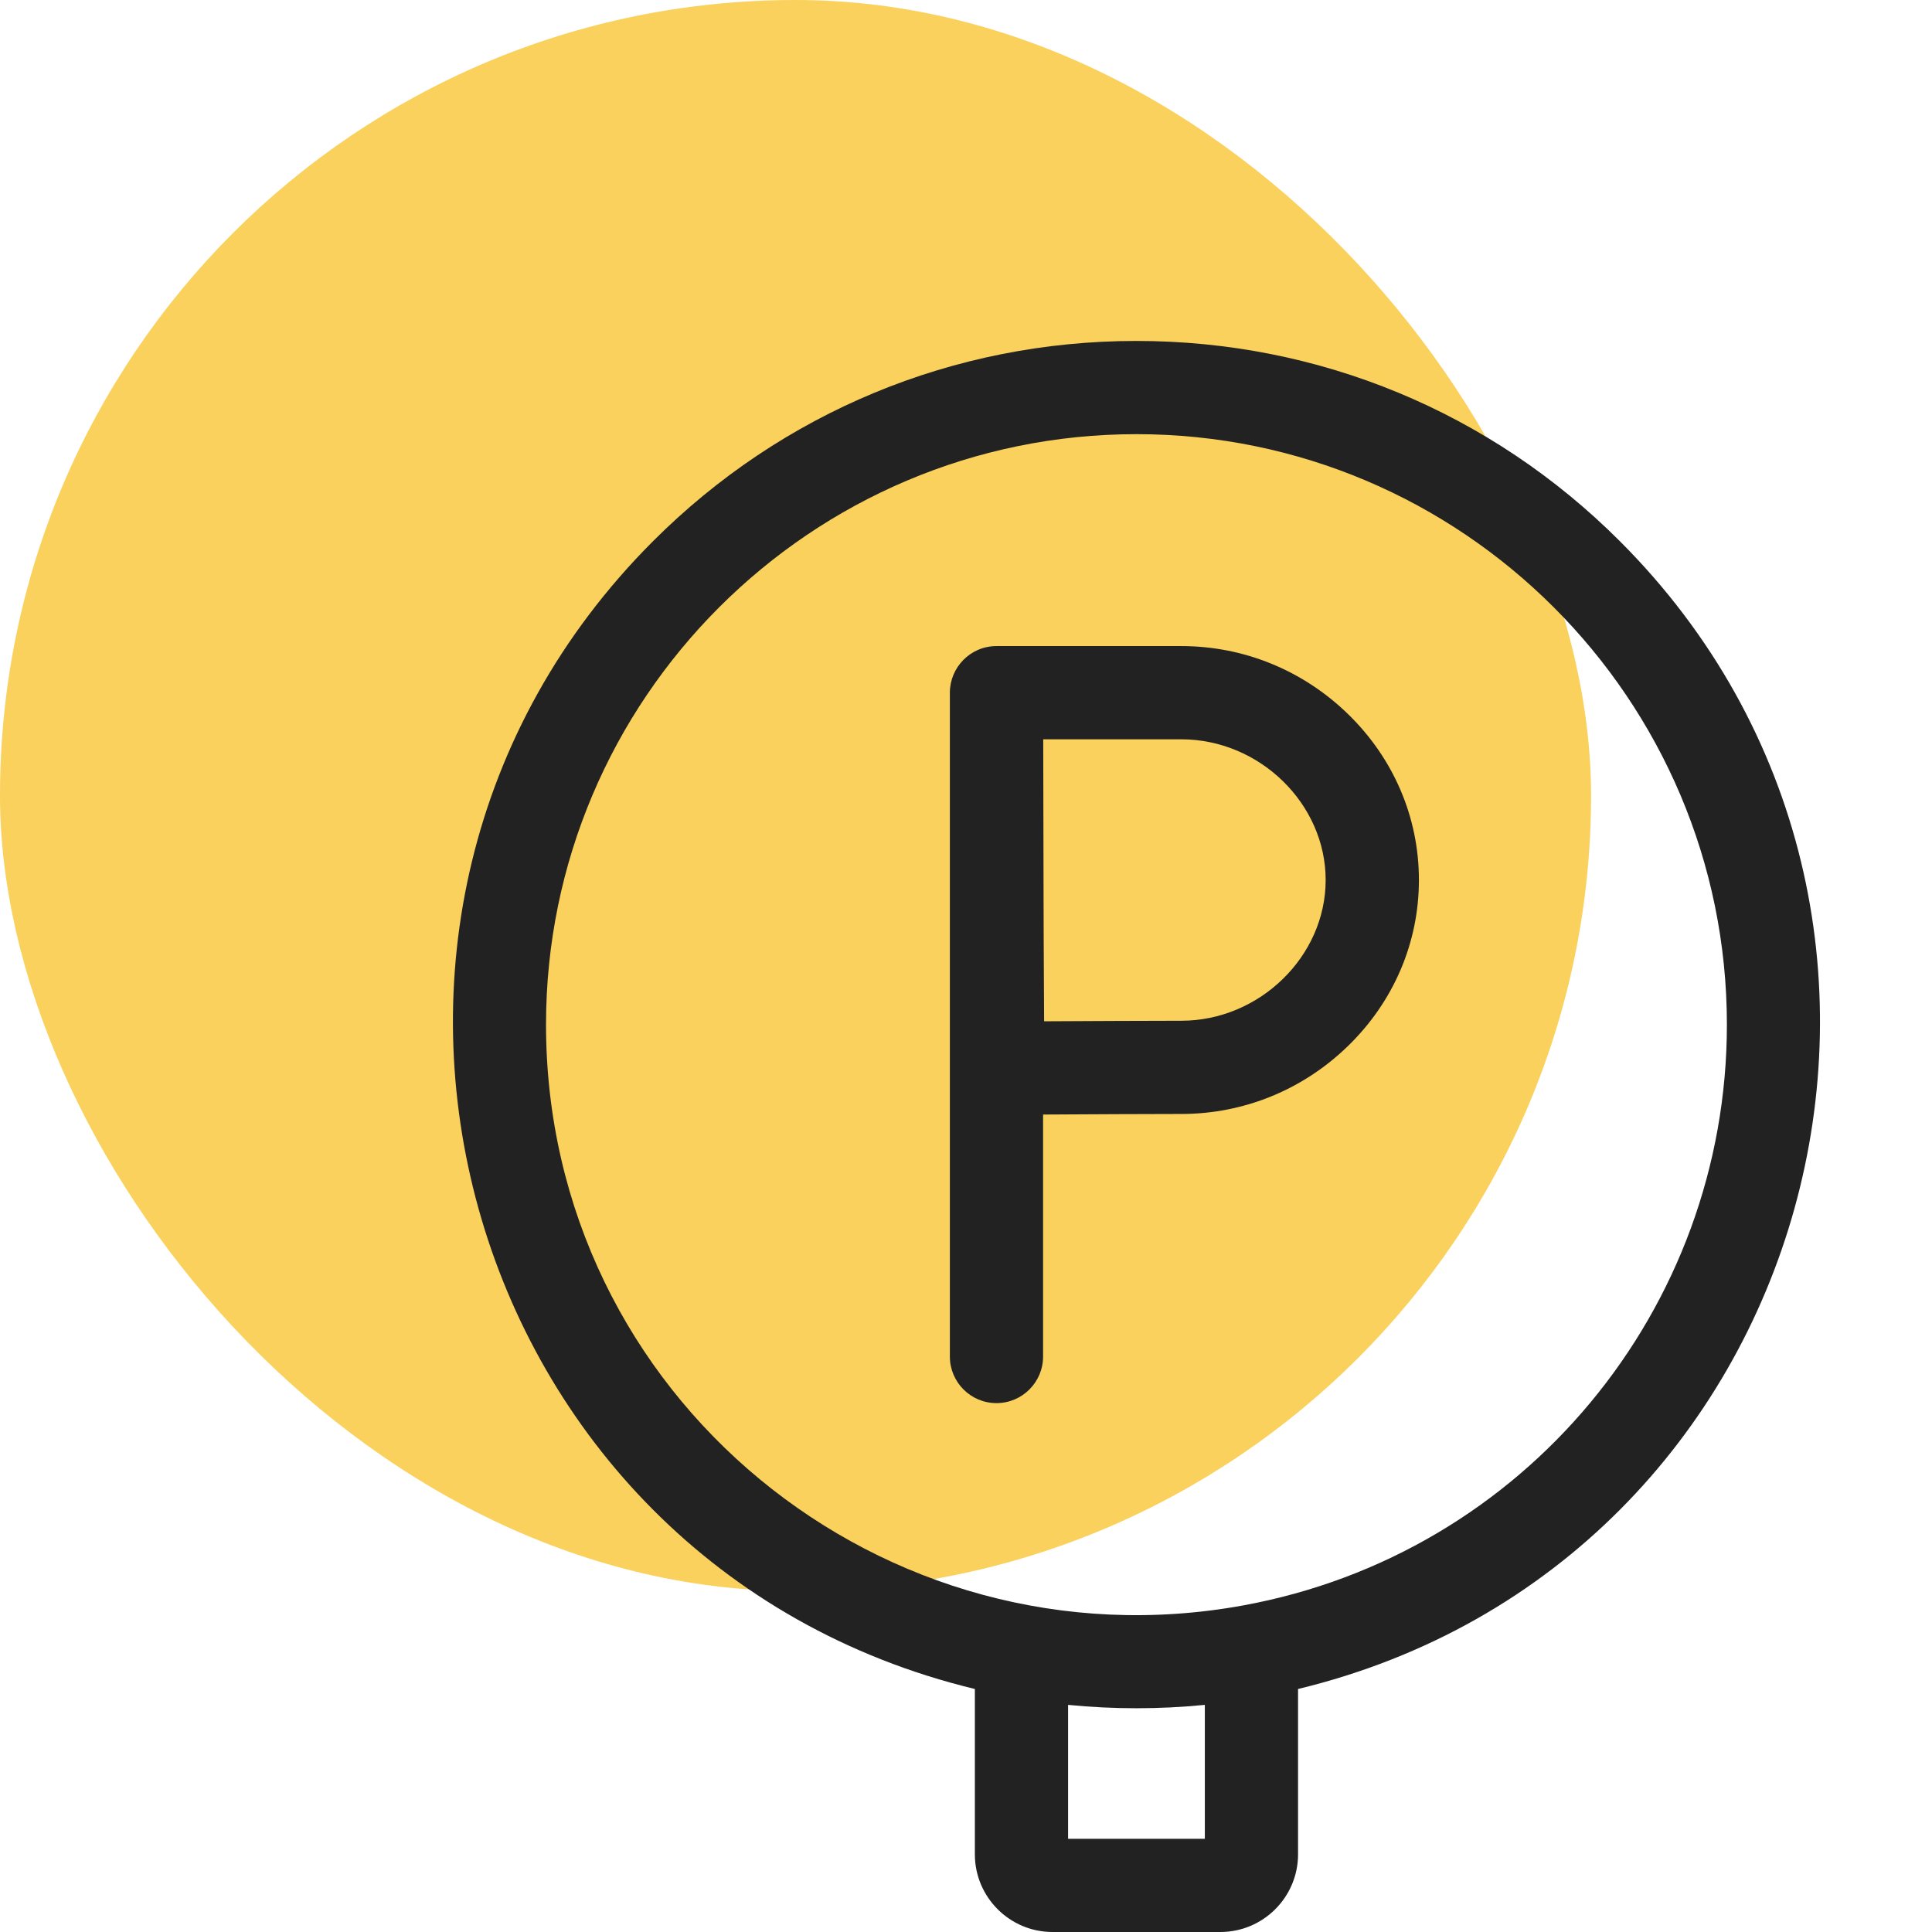 <svg width="68" height="68" viewBox="0 0 68 68" fill="none" xmlns="http://www.w3.org/2000/svg">
<rect width="56" height="56" rx="28" fill="#F9D15C"/>
<path d="M41.578 22.74H35.072C34.153 22.74 33.432 23.492 33.432 24.381V47.744C33.432 48.65 34.166 49.385 35.072 49.385C35.978 49.385 36.713 48.65 36.713 47.744V39.228C38.235 39.219 40.464 39.208 41.578 39.208C43.777 39.208 45.862 38.357 47.449 36.812C49.056 35.247 49.941 33.174 49.941 30.974C49.941 28.774 49.056 26.701 47.449 25.136C45.862 23.591 43.777 22.74 41.578 22.74ZM41.578 35.927C40.47 35.927 38.273 35.938 36.749 35.946C36.721 30.836 36.737 32.555 36.718 26.021H41.578C44.332 26.021 46.659 28.289 46.659 30.974C46.659 33.659 44.332 35.927 41.578 35.927Z" fill="#222222"/>
<path d="M57.014 19.048C52.47 14.503 46.427 12 39.999 12C33.572 12 27.529 14.503 22.985 19.048C9.773 32.26 16.048 55.035 34.312 59.447V65.266C34.312 66.773 35.538 68 37.046 68H42.953C44.46 68 45.687 66.773 45.687 65.266V59.447C63.969 55.03 70.217 32.25 57.014 19.048ZM42.406 64.719H37.593V60.006C39.189 60.164 40.81 60.164 42.406 60.006V64.719ZM43.752 56.506C31.102 58.815 19.218 49.168 19.218 36.062C19.218 24.604 28.541 15.281 39.999 15.281C51.458 15.281 60.781 24.604 60.781 36.062C60.781 46.094 53.637 54.702 43.752 56.506Z" fill="#222222"/>
</svg>
